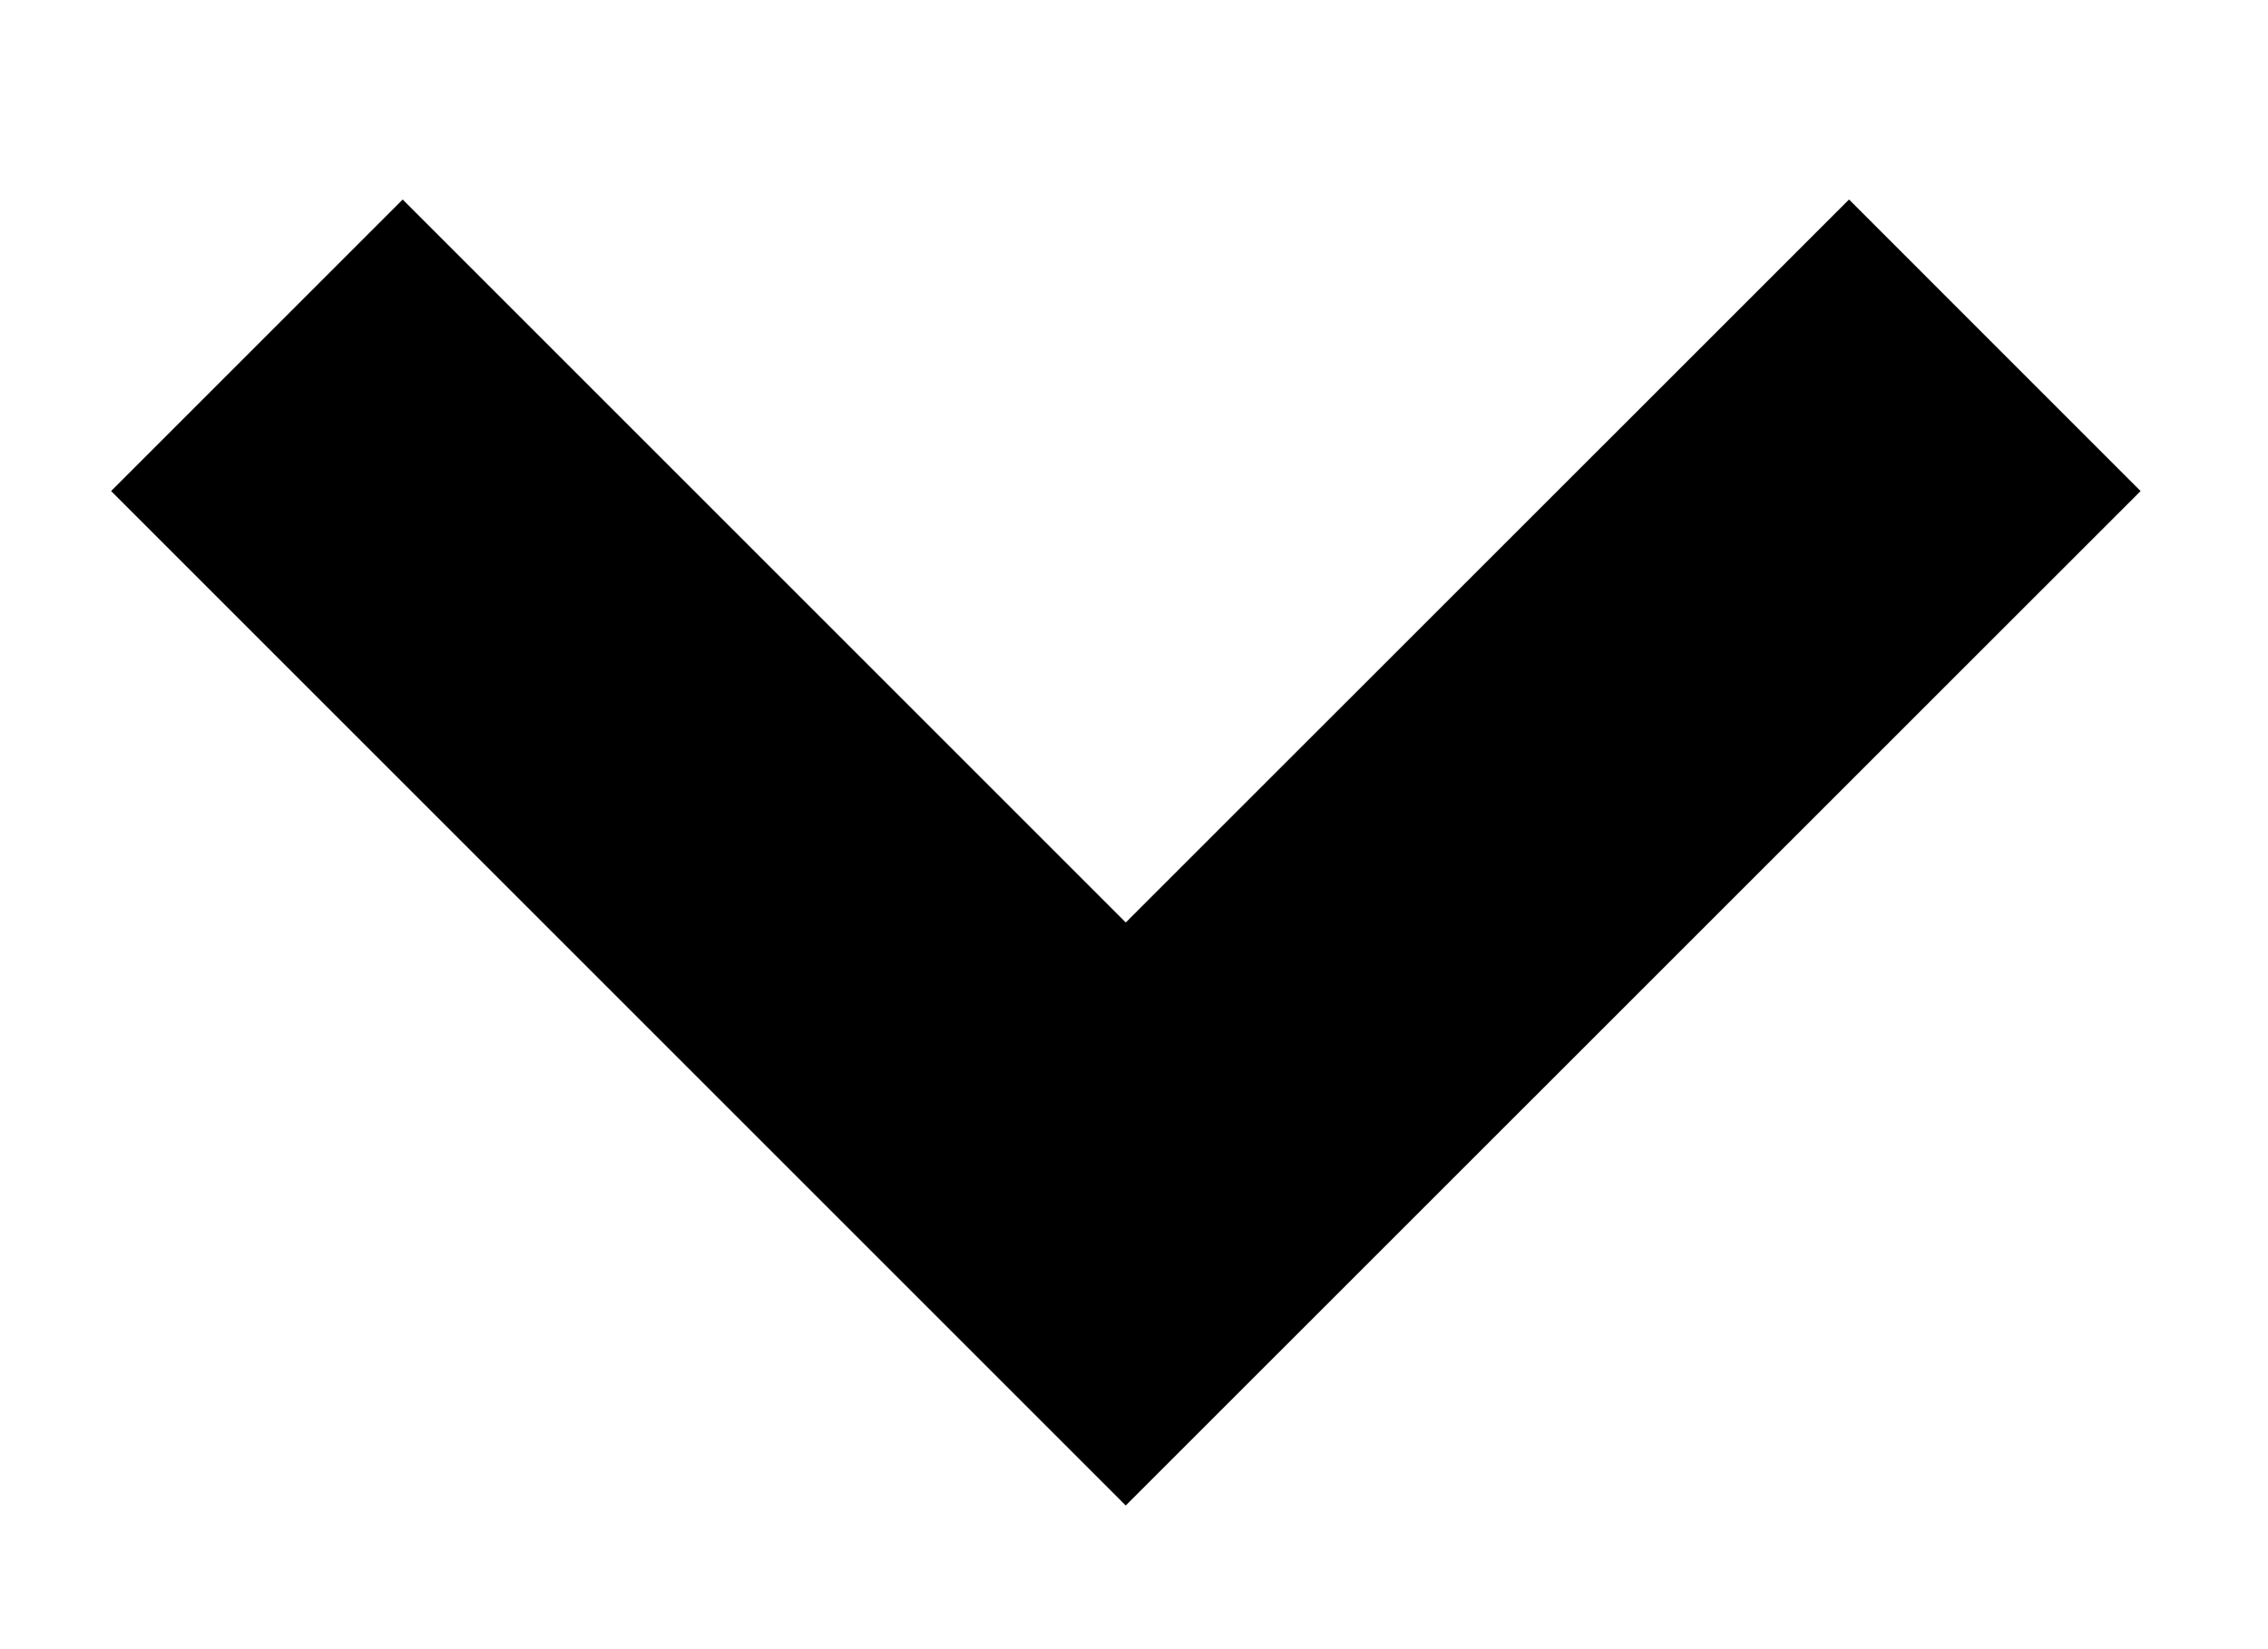 <?xml version="1.0" encoding="UTF-8"?> <svg xmlns="http://www.w3.org/2000/svg" width="11" height="8" viewBox="0 0 11 8" fill="none"> <path d="M9.675 1.675L5.46 5.889L1.246 1.675" stroke="black" stroke-width="2"></path> </svg> 